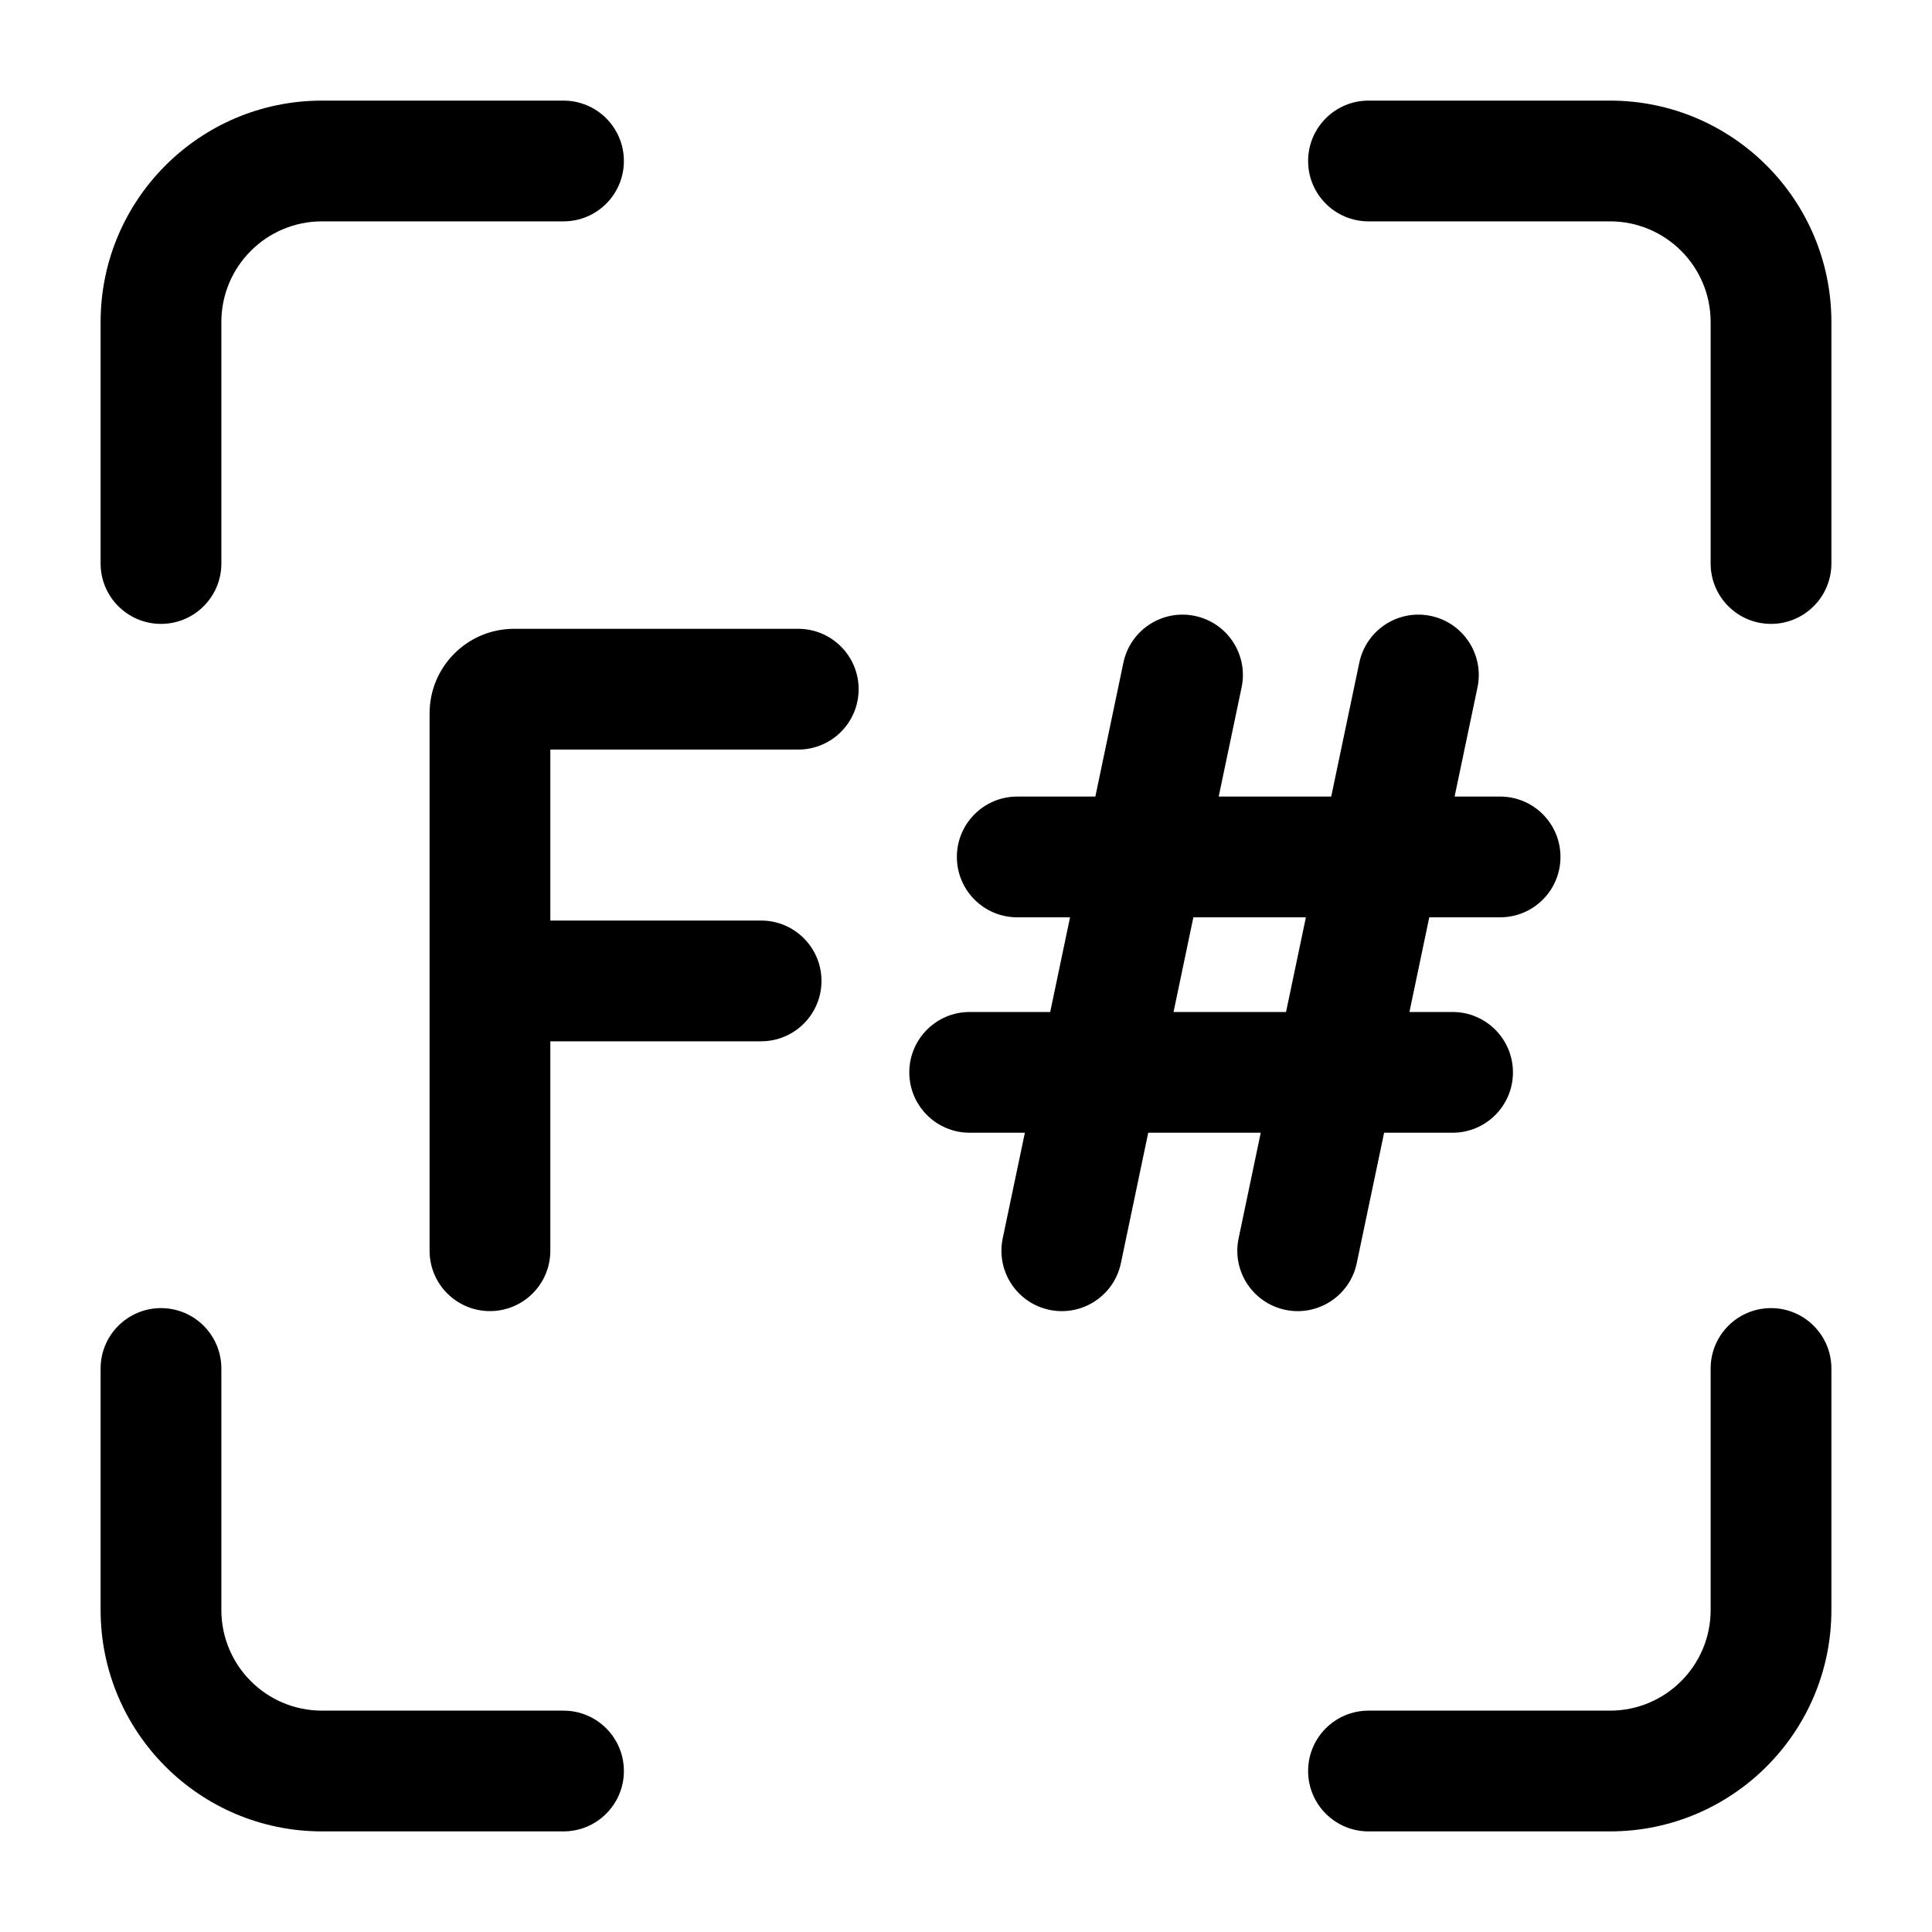 <svg width="40" height="40" viewBox="0 0 40 40" fill="none" xmlns="http://www.w3.org/2000/svg">
<path d="M28.333 2.083C27.643 2.083 27.083 2.643 27.083 3.333C27.083 4.024 27.643 4.583 28.333 4.583V2.083ZM35.417 11.667C35.417 12.357 35.976 12.917 36.667 12.917C37.357 12.917 37.917 12.357 37.917 11.667H35.417ZM2.083 11.667C2.083 12.357 2.643 12.917 3.333 12.917C4.024 12.917 4.583 12.357 4.583 11.667H2.083ZM3.333 6.667H2.083H3.333ZM6.667 3.333L6.667 2.083L6.667 3.333ZM11.667 4.583C12.357 4.583 12.917 4.024 12.917 3.333C12.917 2.643 12.357 2.083 11.667 2.083V4.583ZM11.667 37.917C12.357 37.917 12.917 37.357 12.917 36.667C12.917 35.976 12.357 35.417 11.667 35.417V37.917ZM6.667 36.667V35.417V36.667ZM3.333 33.333H4.583H3.333ZM4.583 28.333C4.583 27.643 4.024 27.083 3.333 27.083C2.643 27.083 2.083 27.643 2.083 28.333L4.583 28.333ZM37.917 28.333C37.917 27.643 37.357 27.083 36.667 27.083C35.976 27.083 35.417 27.643 35.417 28.333H37.917ZM36.667 33.333H35.417H36.667ZM33.333 36.667V37.917H33.333L33.333 36.667ZM28.333 35.417C27.643 35.417 27.083 35.976 27.083 36.667C27.083 37.357 27.643 37.917 28.333 37.917V35.417ZM16.527 15.519C17.217 15.519 17.777 14.96 17.777 14.269C17.777 13.579 17.217 13.019 16.527 13.019V15.519ZM8.894 25.895C8.894 26.586 9.454 27.145 10.144 27.145C10.834 27.145 11.394 26.586 11.394 25.895H8.894ZM15.758 21.559C16.448 21.559 17.008 21 17.008 20.309C17.008 19.619 16.448 19.059 15.758 19.059V21.559ZM10.374 19.059C9.684 19.059 9.124 19.619 9.124 20.309C9.124 21 9.684 21.559 10.374 21.559V19.059ZM25.706 14.232C25.848 13.556 25.415 12.893 24.739 12.752C24.064 12.61 23.401 13.043 23.259 13.719L25.706 14.232ZM20.76 25.639C20.619 26.314 21.051 26.977 21.727 27.119C22.403 27.26 23.065 26.828 23.207 26.152L20.76 25.639ZM30.59 14.232C30.731 13.556 30.298 12.893 29.623 12.752C28.947 12.61 28.285 13.043 28.143 13.719L30.59 14.232ZM25.644 25.639C25.502 26.314 25.935 26.977 26.611 27.119C27.286 27.26 27.949 26.828 28.09 26.152L25.644 25.639ZM21.061 16.492C20.37 16.492 19.811 17.051 19.811 17.742C19.811 18.432 20.37 18.992 21.061 18.992V16.492ZM31.058 18.992C31.749 18.992 32.308 18.432 32.308 17.742C32.308 17.051 31.749 16.492 31.058 16.492V18.992ZM20.076 20.952C19.386 20.952 18.826 21.512 18.826 22.202C18.826 22.893 19.386 23.452 20.076 23.452V20.952ZM30.074 23.452C30.764 23.452 31.324 22.893 31.324 22.202C31.324 21.512 30.764 20.952 30.074 20.952V23.452ZM28.333 4.583H33.333V2.083H28.333V4.583ZM35.417 6.667V11.667H37.917V6.667H35.417ZM33.333 4.583C34.484 4.583 35.417 5.516 35.417 6.667H37.917C37.917 4.135 35.865 2.083 33.333 2.083V4.583ZM4.583 11.667L4.583 6.667L2.083 6.667L2.083 11.667H4.583ZM6.667 4.583L11.667 4.583V2.083L6.667 2.083L6.667 4.583ZM4.583 6.667C4.583 5.516 5.516 4.583 6.667 4.583L6.667 2.083C4.135 2.083 2.083 4.135 2.083 6.667L4.583 6.667ZM11.667 35.417H6.667V37.917H11.667V35.417ZM4.583 33.333L4.583 28.333L2.083 28.333L2.083 33.333H4.583ZM6.667 35.417C5.516 35.417 4.583 34.484 4.583 33.333H2.083C2.083 35.865 4.135 37.917 6.667 37.917L6.667 35.417ZM35.417 28.333V33.333H37.917V28.333H35.417ZM33.333 35.417H28.333V37.917H33.333V35.417ZM35.417 33.333C35.417 34.484 34.484 35.417 33.333 35.417L33.333 37.917C35.865 37.917 37.917 35.865 37.917 33.333H35.417ZM16.527 13.019H10.644V15.519H16.527V13.019ZM8.894 14.769V25.895H11.394V14.769H8.894ZM10.644 13.019C9.677 13.019 8.894 13.803 8.894 14.769H11.394C11.394 15.184 11.058 15.519 10.644 15.519V13.019ZM15.758 19.059H10.374V21.559H15.758V19.059ZM23.259 13.719L22.47 17.485L24.916 17.998L25.706 14.232L23.259 13.719ZM22.47 17.485L21.535 21.946L23.981 22.459L24.916 17.998L22.47 17.485ZM21.535 21.946L20.76 25.639L23.207 26.152L23.981 22.459L21.535 21.946ZM28.143 13.719L27.353 17.485L29.8 17.998L30.59 14.232L28.143 13.719ZM27.353 17.485L26.418 21.946L28.865 22.459L29.8 17.998L27.353 17.485ZM26.418 21.946L25.644 25.639L28.09 26.152L28.865 22.459L26.418 21.946ZM21.061 18.992H23.693V16.492H21.061V18.992ZM23.693 18.992H28.576V16.492H23.693V18.992ZM28.576 18.992H31.058V16.492H28.576V18.992ZM20.076 23.452H22.758V20.952H20.076V23.452ZM22.758 23.452H27.641V20.952H22.758V23.452ZM27.641 23.452H30.074V20.952H27.641V23.452Z" fill="black"/>
</svg>
